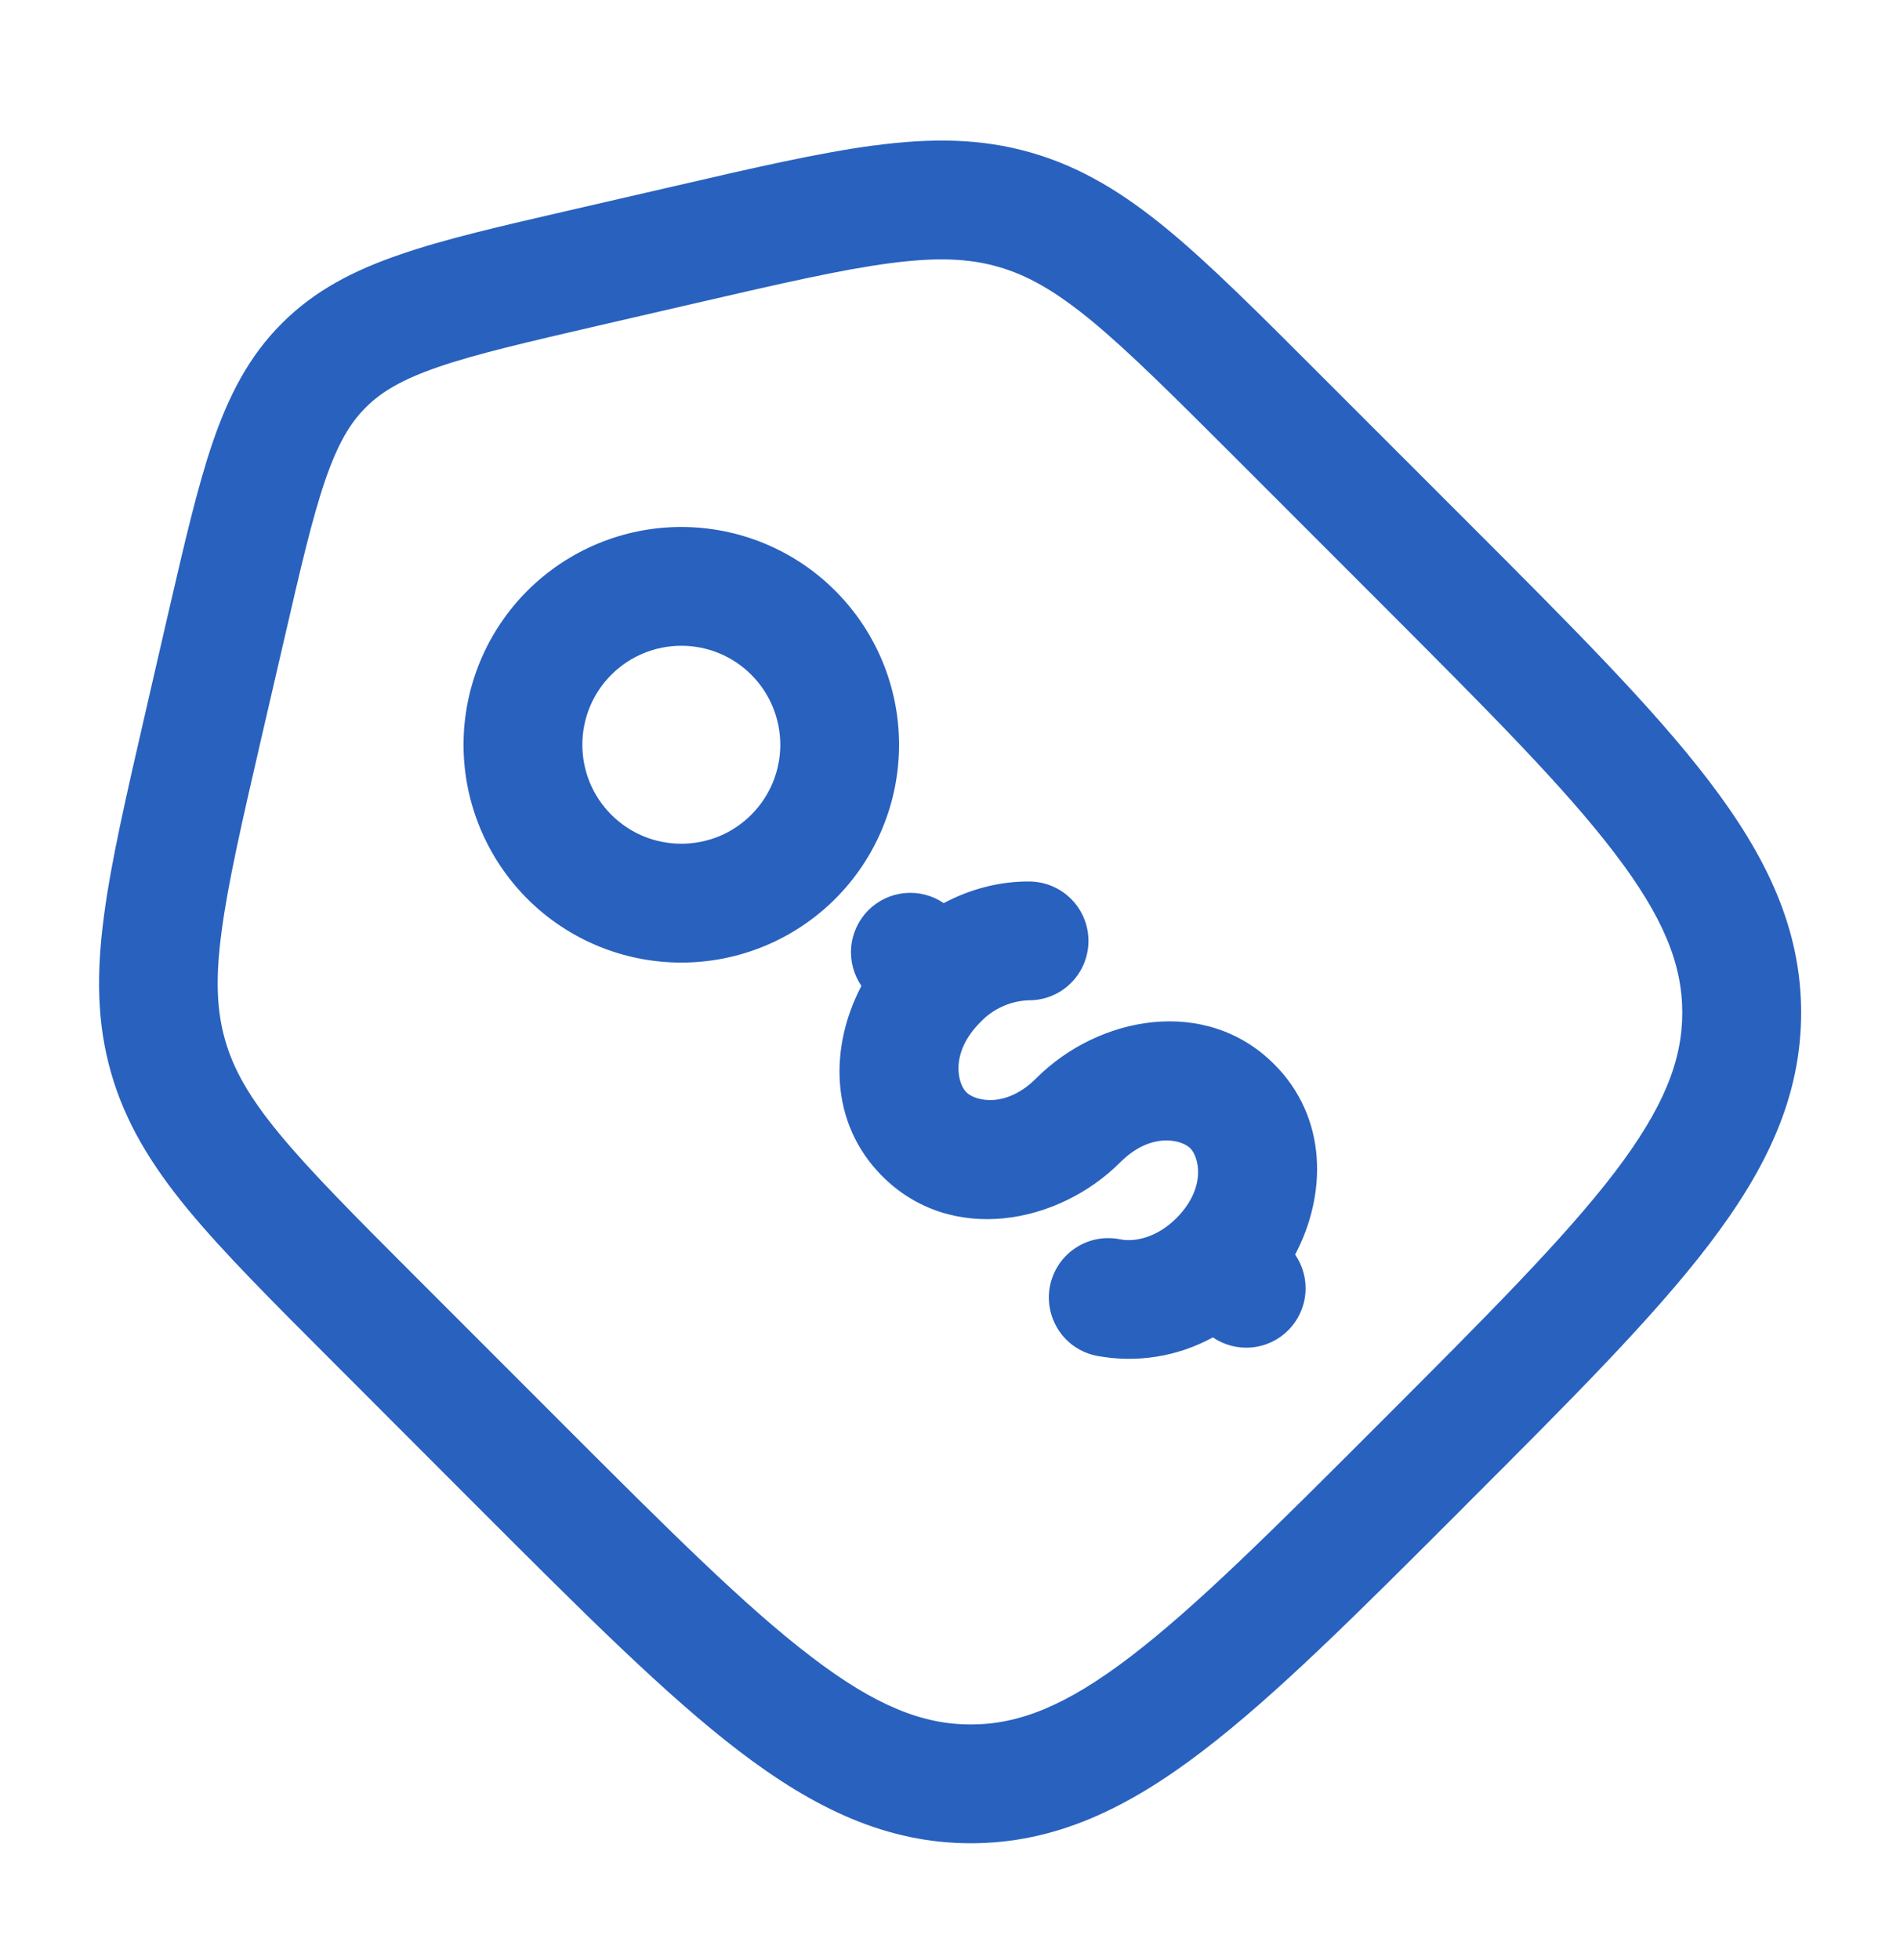 <svg xmlns="http://www.w3.org/2000/svg" fill="none" viewBox="0 0 32 33" height="33" width="32">
<path fill="#2961BE" d="M14.984 4.432C14.165 4.54 13.155 4.772 11.717 5.104L10.079 5.482C8.865 5.763 8.028 5.957 7.389 6.176C6.772 6.388 6.423 6.596 6.16 6.86C5.896 7.122 5.688 7.472 5.476 8.089C5.257 8.728 5.063 9.564 4.783 10.778L4.404 12.416C4.072 13.854 3.84 14.865 3.732 15.684C3.625 16.481 3.651 17.021 3.792 17.512C3.932 18.003 4.197 18.473 4.709 19.093C5.236 19.73 5.968 20.465 7.012 21.509L9.452 23.949C11.264 25.761 12.553 27.048 13.663 27.893C14.748 28.723 15.543 29.033 16.349 29.033C17.156 29.033 17.951 28.723 19.037 27.893C20.145 27.048 21.436 25.76 23.248 23.948C25.061 22.134 26.348 20.845 27.195 19.737C28.021 18.651 28.333 17.857 28.333 17.049C28.333 16.242 28.023 15.449 27.193 14.363C26.348 13.253 25.06 11.963 23.248 10.15L20.808 7.71C19.765 6.668 19.031 5.936 18.395 5.409C17.773 4.897 17.303 4.632 16.812 4.492C16.321 4.351 15.781 4.327 14.985 4.432M14.724 2.449C15.68 2.322 16.519 2.326 17.364 2.569C18.211 2.812 18.924 3.253 19.668 3.866C20.388 4.461 21.188 5.261 22.189 6.263L24.717 8.79C26.464 10.537 27.848 11.921 28.784 13.15C29.749 14.413 30.335 15.629 30.335 17.049C30.335 18.471 29.749 19.686 28.785 20.949C27.848 22.178 26.465 23.562 24.717 25.309L24.611 25.416C22.864 27.163 21.48 28.547 20.251 29.483C18.988 30.448 17.771 31.033 16.351 31.033C14.931 31.033 13.715 30.448 12.451 29.484C11.223 28.547 9.839 27.164 8.091 25.416L5.564 22.887C4.564 21.887 3.763 21.085 3.168 20.366C2.555 19.621 2.113 18.908 1.871 18.062C1.628 17.216 1.624 16.377 1.751 15.421C1.872 14.496 2.128 13.392 2.445 12.013L2.845 10.276C3.112 9.125 3.328 8.187 3.585 7.439C3.855 6.656 4.192 5.998 4.747 5.444C5.301 4.889 5.96 4.551 6.741 4.284C7.489 4.025 8.428 3.809 9.579 3.544L11.316 3.144C12.695 2.824 13.799 2.571 14.724 2.448M12.653 11.36C12.341 11.047 11.917 10.872 11.475 10.872C11.033 10.872 10.609 11.047 10.296 11.36C9.983 11.672 9.808 12.096 9.808 12.539C9.808 12.981 9.983 13.405 10.296 13.717C10.451 13.872 10.635 13.995 10.837 14.079C11.039 14.162 11.256 14.205 11.475 14.205C11.694 14.205 11.91 14.162 12.113 14.079C12.315 13.995 12.499 13.872 12.653 13.717C12.808 13.562 12.931 13.379 13.015 13.176C13.098 12.974 13.142 12.757 13.142 12.539C13.142 12.32 13.098 12.103 13.015 11.901C12.931 11.698 12.808 11.515 12.653 11.36ZM8.881 9.947C9.569 9.259 10.502 8.872 11.474 8.872C12.447 8.872 13.38 9.258 14.067 9.946C14.755 10.633 15.142 11.566 15.142 12.539C15.142 13.511 14.756 14.444 14.068 15.132C13.38 15.82 12.447 16.206 11.475 16.206C10.502 16.206 9.569 15.82 8.881 15.132C8.194 14.444 7.807 13.511 7.807 12.539C7.807 11.566 8.194 10.634 8.881 9.947ZM17.321 16.841C17.013 16.853 16.722 16.986 16.511 17.21C15.993 17.728 16.129 18.244 16.275 18.389C16.421 18.535 16.937 18.669 17.453 18.153C18.499 17.108 20.304 16.761 21.46 17.917C22.357 18.814 22.351 20.102 21.813 21.122C21.945 21.315 22.006 21.547 21.985 21.779C21.964 22.012 21.863 22.229 21.698 22.395C21.534 22.56 21.317 22.663 21.084 22.685C20.852 22.707 20.619 22.647 20.427 22.516C19.828 22.844 19.134 22.953 18.464 22.825C18.335 22.799 18.213 22.747 18.104 22.674C17.995 22.6 17.902 22.506 17.83 22.396C17.758 22.286 17.708 22.163 17.683 22.034C17.658 21.905 17.659 21.773 17.685 21.644C17.712 21.515 17.763 21.393 17.837 21.284C17.911 21.175 18.005 21.082 18.115 21.01C18.224 20.938 18.347 20.887 18.476 20.863C18.605 20.838 18.738 20.839 18.867 20.865C19.103 20.915 19.484 20.838 19.811 20.511C20.327 19.993 20.192 19.477 20.047 19.332C19.9 19.186 19.384 19.052 18.868 19.568C17.823 20.613 16.017 20.96 14.861 19.804C13.964 18.907 13.971 17.619 14.508 16.599C14.376 16.406 14.315 16.174 14.336 15.942C14.357 15.709 14.459 15.492 14.623 15.326C14.788 15.161 15.005 15.058 15.237 15.036C15.469 15.014 15.702 15.074 15.895 15.205C16.348 14.964 16.845 14.836 17.341 14.841C17.607 14.844 17.86 14.951 18.046 15.141C18.232 15.33 18.334 15.585 18.332 15.851C18.329 16.116 18.222 16.369 18.032 16.555C17.843 16.741 17.587 16.844 17.321 16.841Z" clip-rule="evenodd" fill-rule="evenodd"></path>
</svg>
